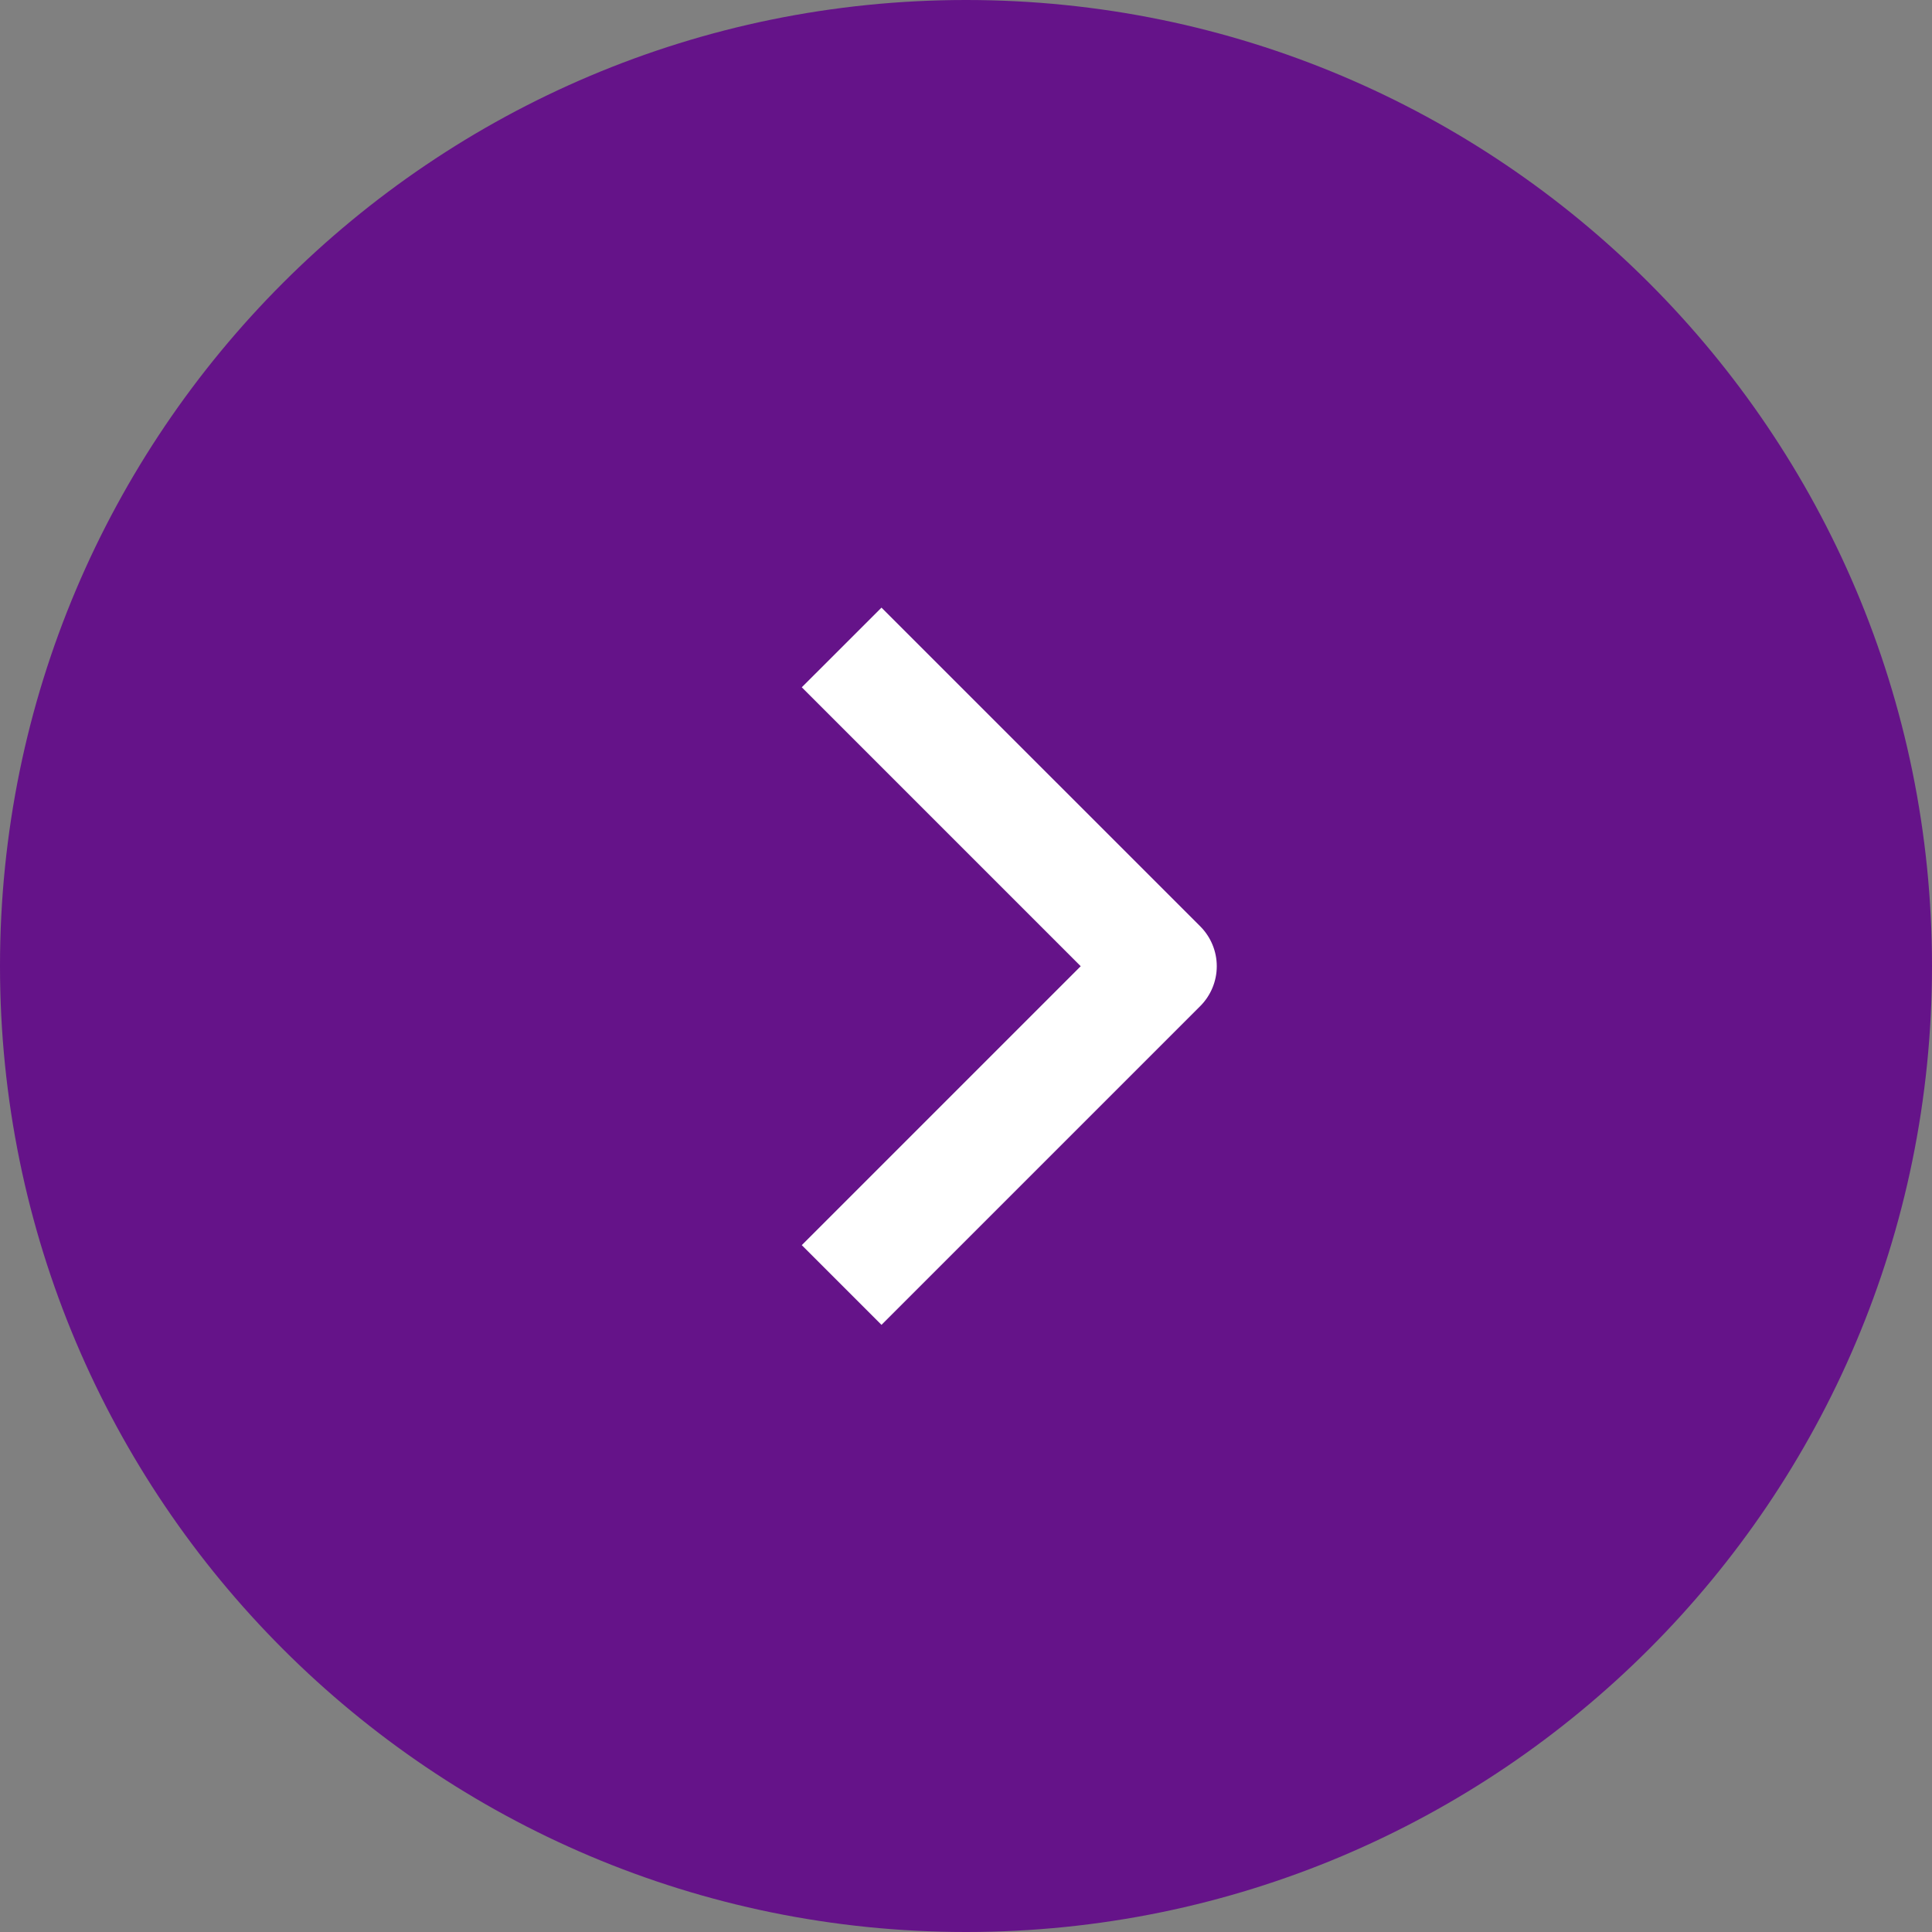 <svg width="35" height="35" viewBox="0 0 35 35" fill="none" xmlns="http://www.w3.org/2000/svg">
<rect x="0" y="0" width="35" height="35" fill="#808080" stroke="none"/>
<path d="M35 17.5C35 27.165 27.165 35 17.5 35C7.835 35 0 27.165 0 17.5C0 7.835 7.835 0 17.5 0C27.165 0 35 7.835 35 17.5Z" fill="#651389"/>
<path fill-rule="evenodd" clip-rule="evenodd" d="M21.744 18.226L15.969 24.001L14.525 22.557L19.578 17.504L14.525 12.451L15.969 11.008L21.744 16.782C21.935 16.974 22.043 17.233 22.043 17.504C22.043 17.775 21.935 18.034 21.744 18.226Z" fill="white"/>
</svg>

